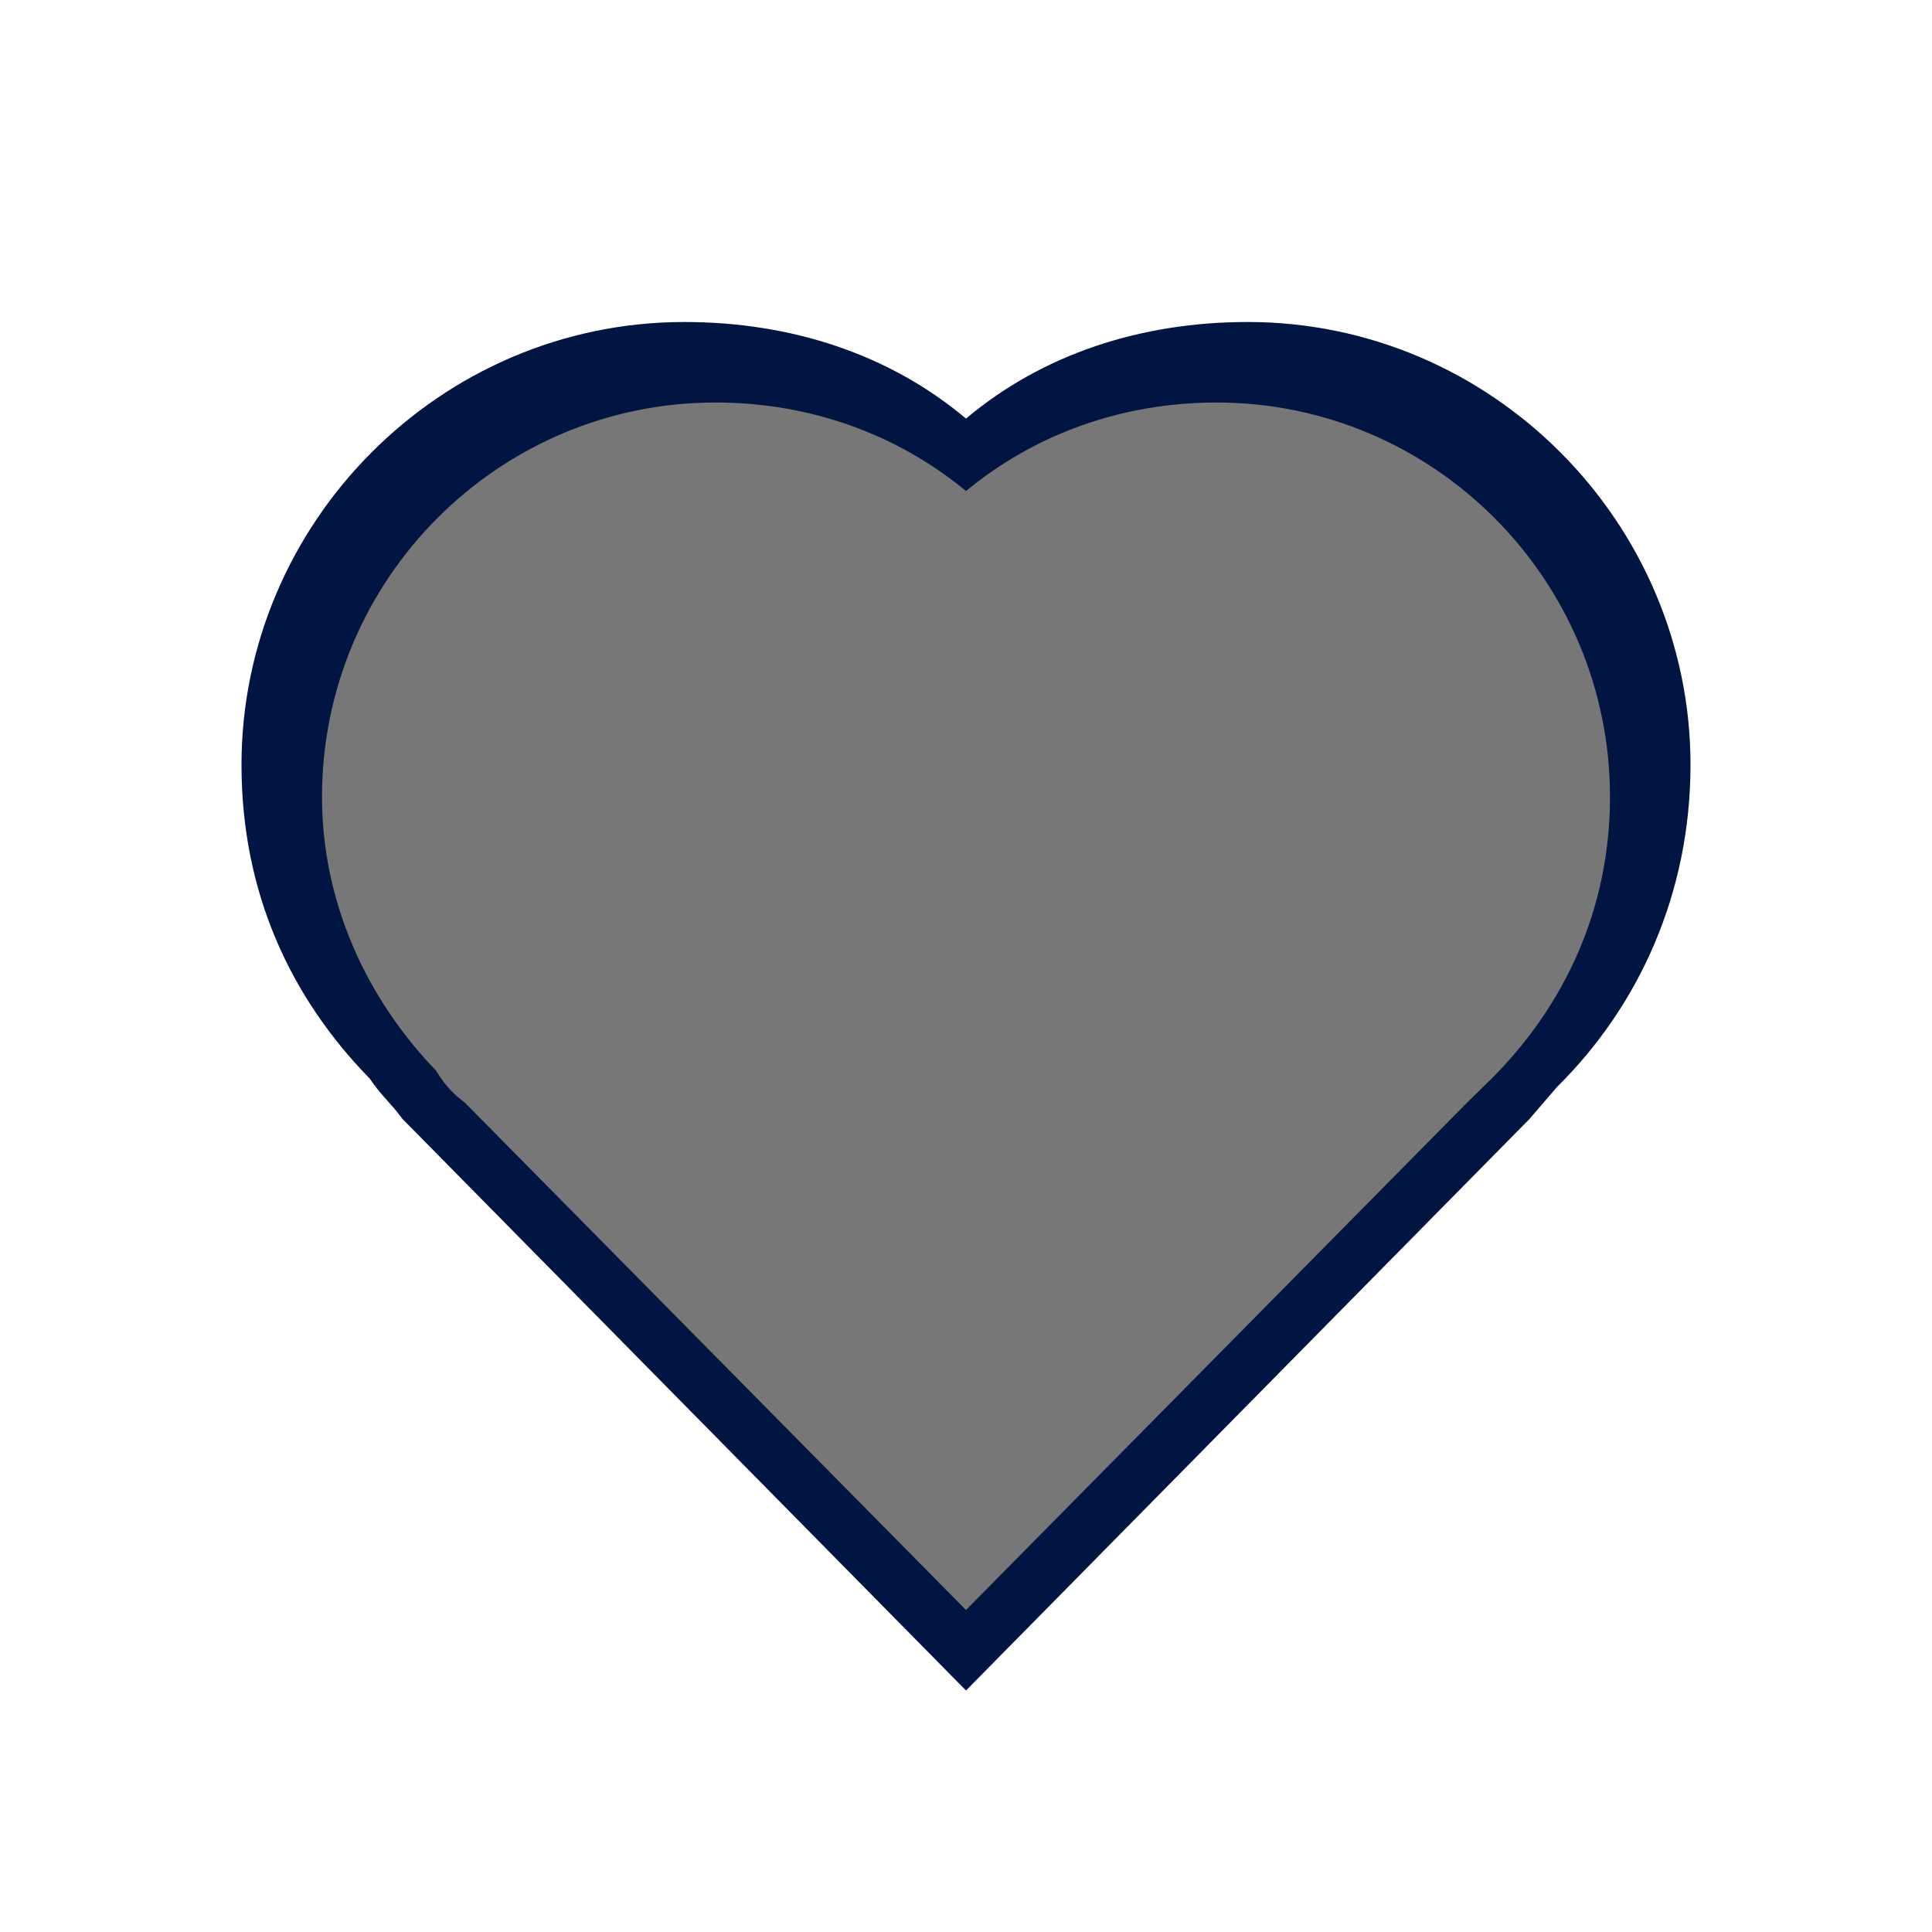 <svg xmlns="http://www.w3.org/2000/svg" viewBox="0 0 24 24"><path d="M8.5 4C5.462 4 3 6.5 3 9.5c0 1.6.617 2.9 1.594 3.9.133.2.259.3.406.5l7 7.1 7-7.1.344-.4c1.013-1 1.656-2.4 1.656-4 0-3-2.462-5.5-5.5-5.5-1.329 0-2.549.4-3.5 1.2C11.049 4.4 9.829 4 8.5 4z" fill="#001541" class="fill-c0392b"></path><path d="M8.889 5C6.189 5 4 7.2 4 9.9c0 1.3.548 2.5 1.417 3.4.119.2.23.3.36.4L12 20l6.222-6.3.306-.3C19.429 12.5 20 11.3 20 9.9 20 7.2 17.811 5 15.111 5 13.93 5 12.845 5.4 12 6.1 11.155 5.4 10.07 5 8.889 5z" fill="#777777" class="fill-e74c3c"></path></svg>